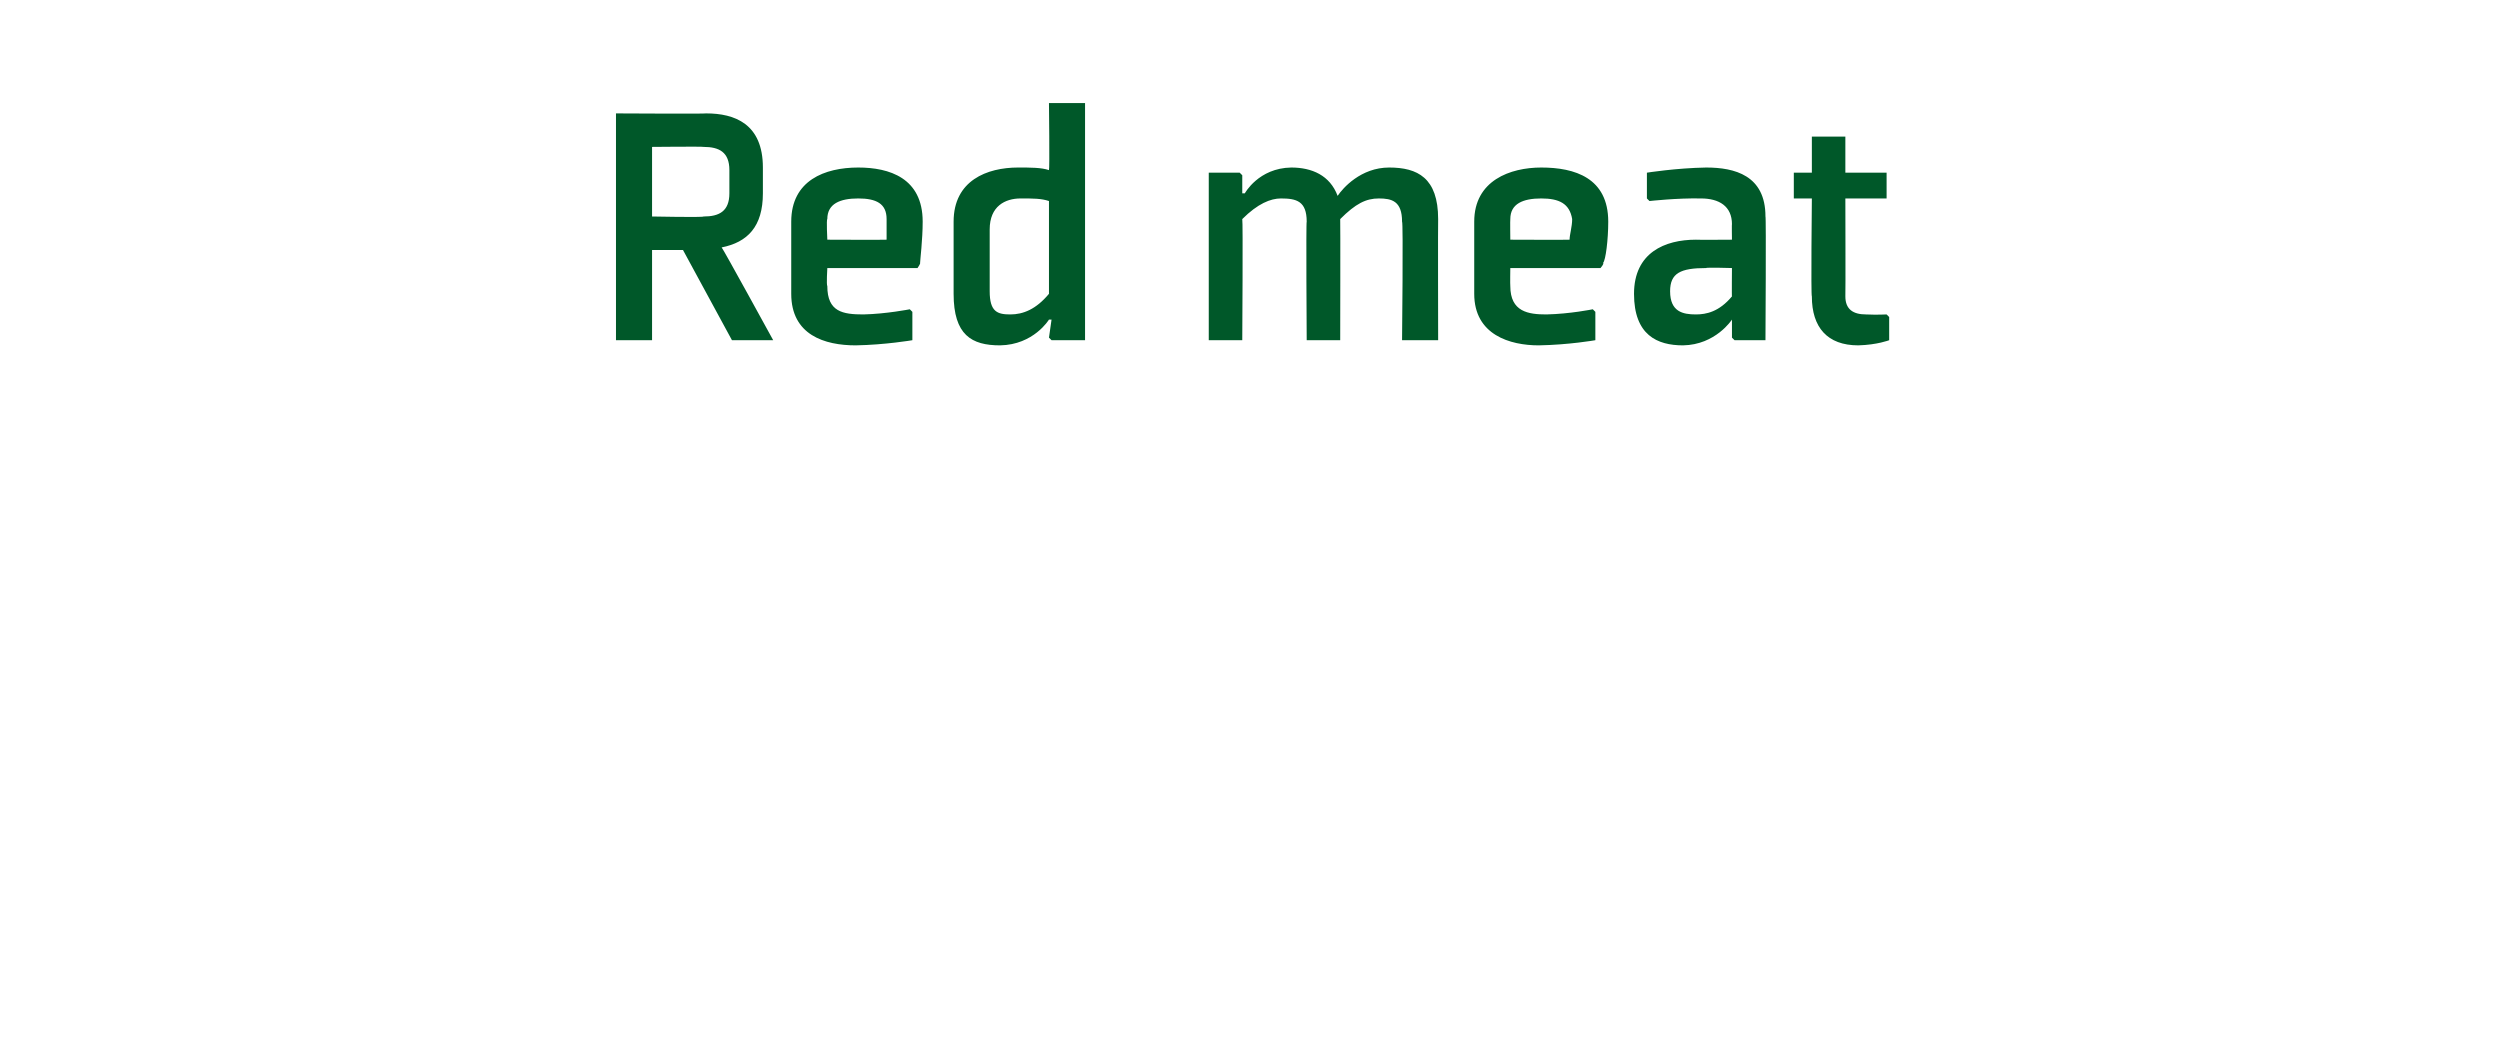 <?xml version="1.0" standalone="no"?><!DOCTYPE svg PUBLIC "-//W3C//DTD SVG 1.1//EN" "http://www.w3.org/Graphics/SVG/1.1/DTD/svg11.dtd"><svg xmlns="http://www.w3.org/2000/svg" version="1.1" width="97px" height="40.4px" viewBox="0 -4 97 40.4" style="top:-4px">  <desc>Red meat</desc>  <defs/>  <g id="Polygon163378">    <path d="M 28 5.6 C 29 5.4 29.6 4.8 29.6 3.5 C 29.6 3.5 29.6 2.5 29.6 2.5 C 29.6 0.8 28.5 0.4 27.4 0.4 C 27.42 0.42 23.9 0.4 23.9 0.4 L 23.9 9.2 L 25.3 9.2 L 25.3 5.7 L 26.5 5.7 L 28.4 9.2 L 30 9.2 C 30 9.2 28.05 5.64 28 5.6 Z M 25.3 4.4 L 25.3 1.7 C 25.3 1.7 27.28 1.68 27.3 1.7 C 27.9 1.7 28.3 1.9 28.3 2.6 C 28.3 2.6 28.3 3.5 28.3 3.5 C 28.3 4.2 27.9 4.4 27.3 4.4 C 27.29 4.44 25.3 4.4 25.3 4.4 Z M 32.1 4.5 C 32.06 4.51 32.1 5.3 32.1 5.3 C 32.1 5.3 34.37 5.31 34.4 5.3 C 34.4 5.1 34.4 4.8 34.4 4.5 C 34.4 3.9 34 3.7 33.3 3.7 C 32.6 3.7 32.1 3.9 32.1 4.5 Z M 35.6 6.4 L 32.1 6.4 C 32.1 6.4 32.06 7.06 32.1 7.1 C 32.1 8.1 32.7 8.2 33.5 8.2 C 34.39 8.18 35.3 8 35.3 8 L 35.4 8.1 L 35.4 9.2 C 35.4 9.2 34.35 9.38 33.2 9.4 C 32 9.4 30.7 9 30.7 7.4 C 30.7 7.4 30.7 4.6 30.7 4.6 C 30.7 3 32 2.5 33.3 2.5 C 34.5 2.5 35.8 2.9 35.8 4.6 C 35.8 5.3 35.7 6.1 35.7 6.2 C 35.72 6.23 35.6 6.4 35.6 6.4 Z M 40.7 7.4 C 40.2 8 39.7 8.2 39.2 8.2 C 38.7 8.2 38.4 8.1 38.4 7.3 C 38.4 7.3 38.4 4.9 38.4 4.9 C 38.4 4 39 3.7 39.6 3.7 C 40.1 3.7 40.4 3.7 40.7 3.8 C 40.7 3.8 40.7 7.4 40.7 7.4 Z M 42.1 0 L 40.7 0 C 40.7 0 40.73 2.58 40.7 2.6 C 40.4 2.5 40 2.5 39.5 2.5 C 38.3 2.5 37 3 37 4.6 C 37 4.6 37 7.4 37 7.4 C 37 9 37.7 9.4 38.8 9.4 C 40.11 9.38 40.7 8.4 40.7 8.4 L 40.8 8.4 L 40.7 9.1 L 40.8 9.2 L 42.1 9.2 L 42.1 0 Z M 54.4 4.6 C 54.4 3.8 54 3.7 53.5 3.7 C 53 3.7 52.6 3.9 52 4.5 C 52.01 4.53 52 9.2 52 9.2 L 50.7 9.2 C 50.7 9.2 50.67 4.58 50.7 4.6 C 50.7 3.8 50.3 3.7 49.7 3.7 C 49.3 3.7 48.8 3.9 48.2 4.5 C 48.23 4.53 48.2 9.2 48.2 9.2 L 46.9 9.2 L 46.9 2.7 L 48.1 2.7 L 48.2 2.8 L 48.2 3.5 L 48.3 3.5 C 48.3 3.5 48.83 2.52 50.1 2.5 C 50.9 2.5 51.6 2.8 51.9 3.6 C 52.1 3.3 52.8 2.5 53.9 2.5 C 55 2.5 55.8 2.9 55.8 4.5 C 55.79 4.49 55.8 9.2 55.8 9.2 L 54.4 9.2 C 54.4 9.2 54.45 4.58 54.4 4.6 Z M 58.6 4.5 C 58.59 4.51 58.6 5.3 58.6 5.3 C 58.6 5.3 60.9 5.31 60.9 5.3 C 60.9 5.1 61 4.8 61 4.5 C 60.9 3.9 60.5 3.7 59.8 3.7 C 59.1 3.7 58.6 3.9 58.6 4.5 Z M 62.1 6.4 L 58.6 6.4 C 58.6 6.4 58.59 7.06 58.6 7.1 C 58.6 8.1 59.3 8.2 60 8.2 C 60.92 8.18 61.8 8 61.8 8 L 61.9 8.1 L 61.9 9.2 C 61.9 9.2 60.88 9.38 59.7 9.4 C 58.6 9.4 57.2 9 57.2 7.4 C 57.2 7.4 57.2 4.6 57.2 4.6 C 57.2 3 58.6 2.5 59.8 2.5 C 61.1 2.5 62.4 2.9 62.4 4.6 C 62.4 5.3 62.3 6.1 62.2 6.2 C 62.25 6.23 62.1 6.4 62.1 6.4 Z M 68.5 9.2 L 67.3 9.2 L 67.2 9.1 L 67.2 8.4 L 67.2 8.4 C 67.2 8.4 66.57 9.38 65.3 9.4 C 64.3 9.4 63.4 9 63.4 7.4 C 63.4 5.8 64.6 5.3 65.8 5.3 C 65.83 5.31 67.2 5.3 67.2 5.3 C 67.2 5.3 67.19 4.68 67.2 4.7 C 67.2 4 66.7 3.7 66 3.7 C 65.07 3.68 64 3.8 64 3.8 L 63.9 3.7 L 63.9 2.7 C 63.9 2.7 65.03 2.52 66.2 2.5 C 67.3 2.5 68.5 2.8 68.5 4.4 C 68.53 4.37 68.5 9.2 68.5 9.2 Z M 67.2 6.4 C 67.2 6.4 66.19 6.37 66.2 6.4 C 65.2 6.4 64.8 6.6 64.8 7.3 C 64.8 8.1 65.3 8.2 65.8 8.2 C 66.2 8.2 66.7 8.1 67.2 7.5 C 67.19 7.52 67.2 6.4 67.2 6.4 Z M 70.3 7.5 C 70.3 8.7 70.9 9.4 72.1 9.4 C 72.84 9.38 73.3 9.2 73.3 9.2 L 73.3 8.3 L 73.2 8.2 C 73.2 8.2 72.83 8.22 72.4 8.2 C 71.9 8.2 71.6 8 71.6 7.5 C 71.61 7.48 71.6 3.7 71.6 3.7 L 73.2 3.7 L 73.2 2.7 L 71.6 2.7 L 71.6 1.3 L 70.3 1.3 L 70.3 2.7 L 69.6 2.7 L 69.6 3.7 L 70.3 3.7 C 70.3 3.7 70.26 7.48 70.3 7.5 Z " stroke="none" fill="#005829"/>  </g></svg>